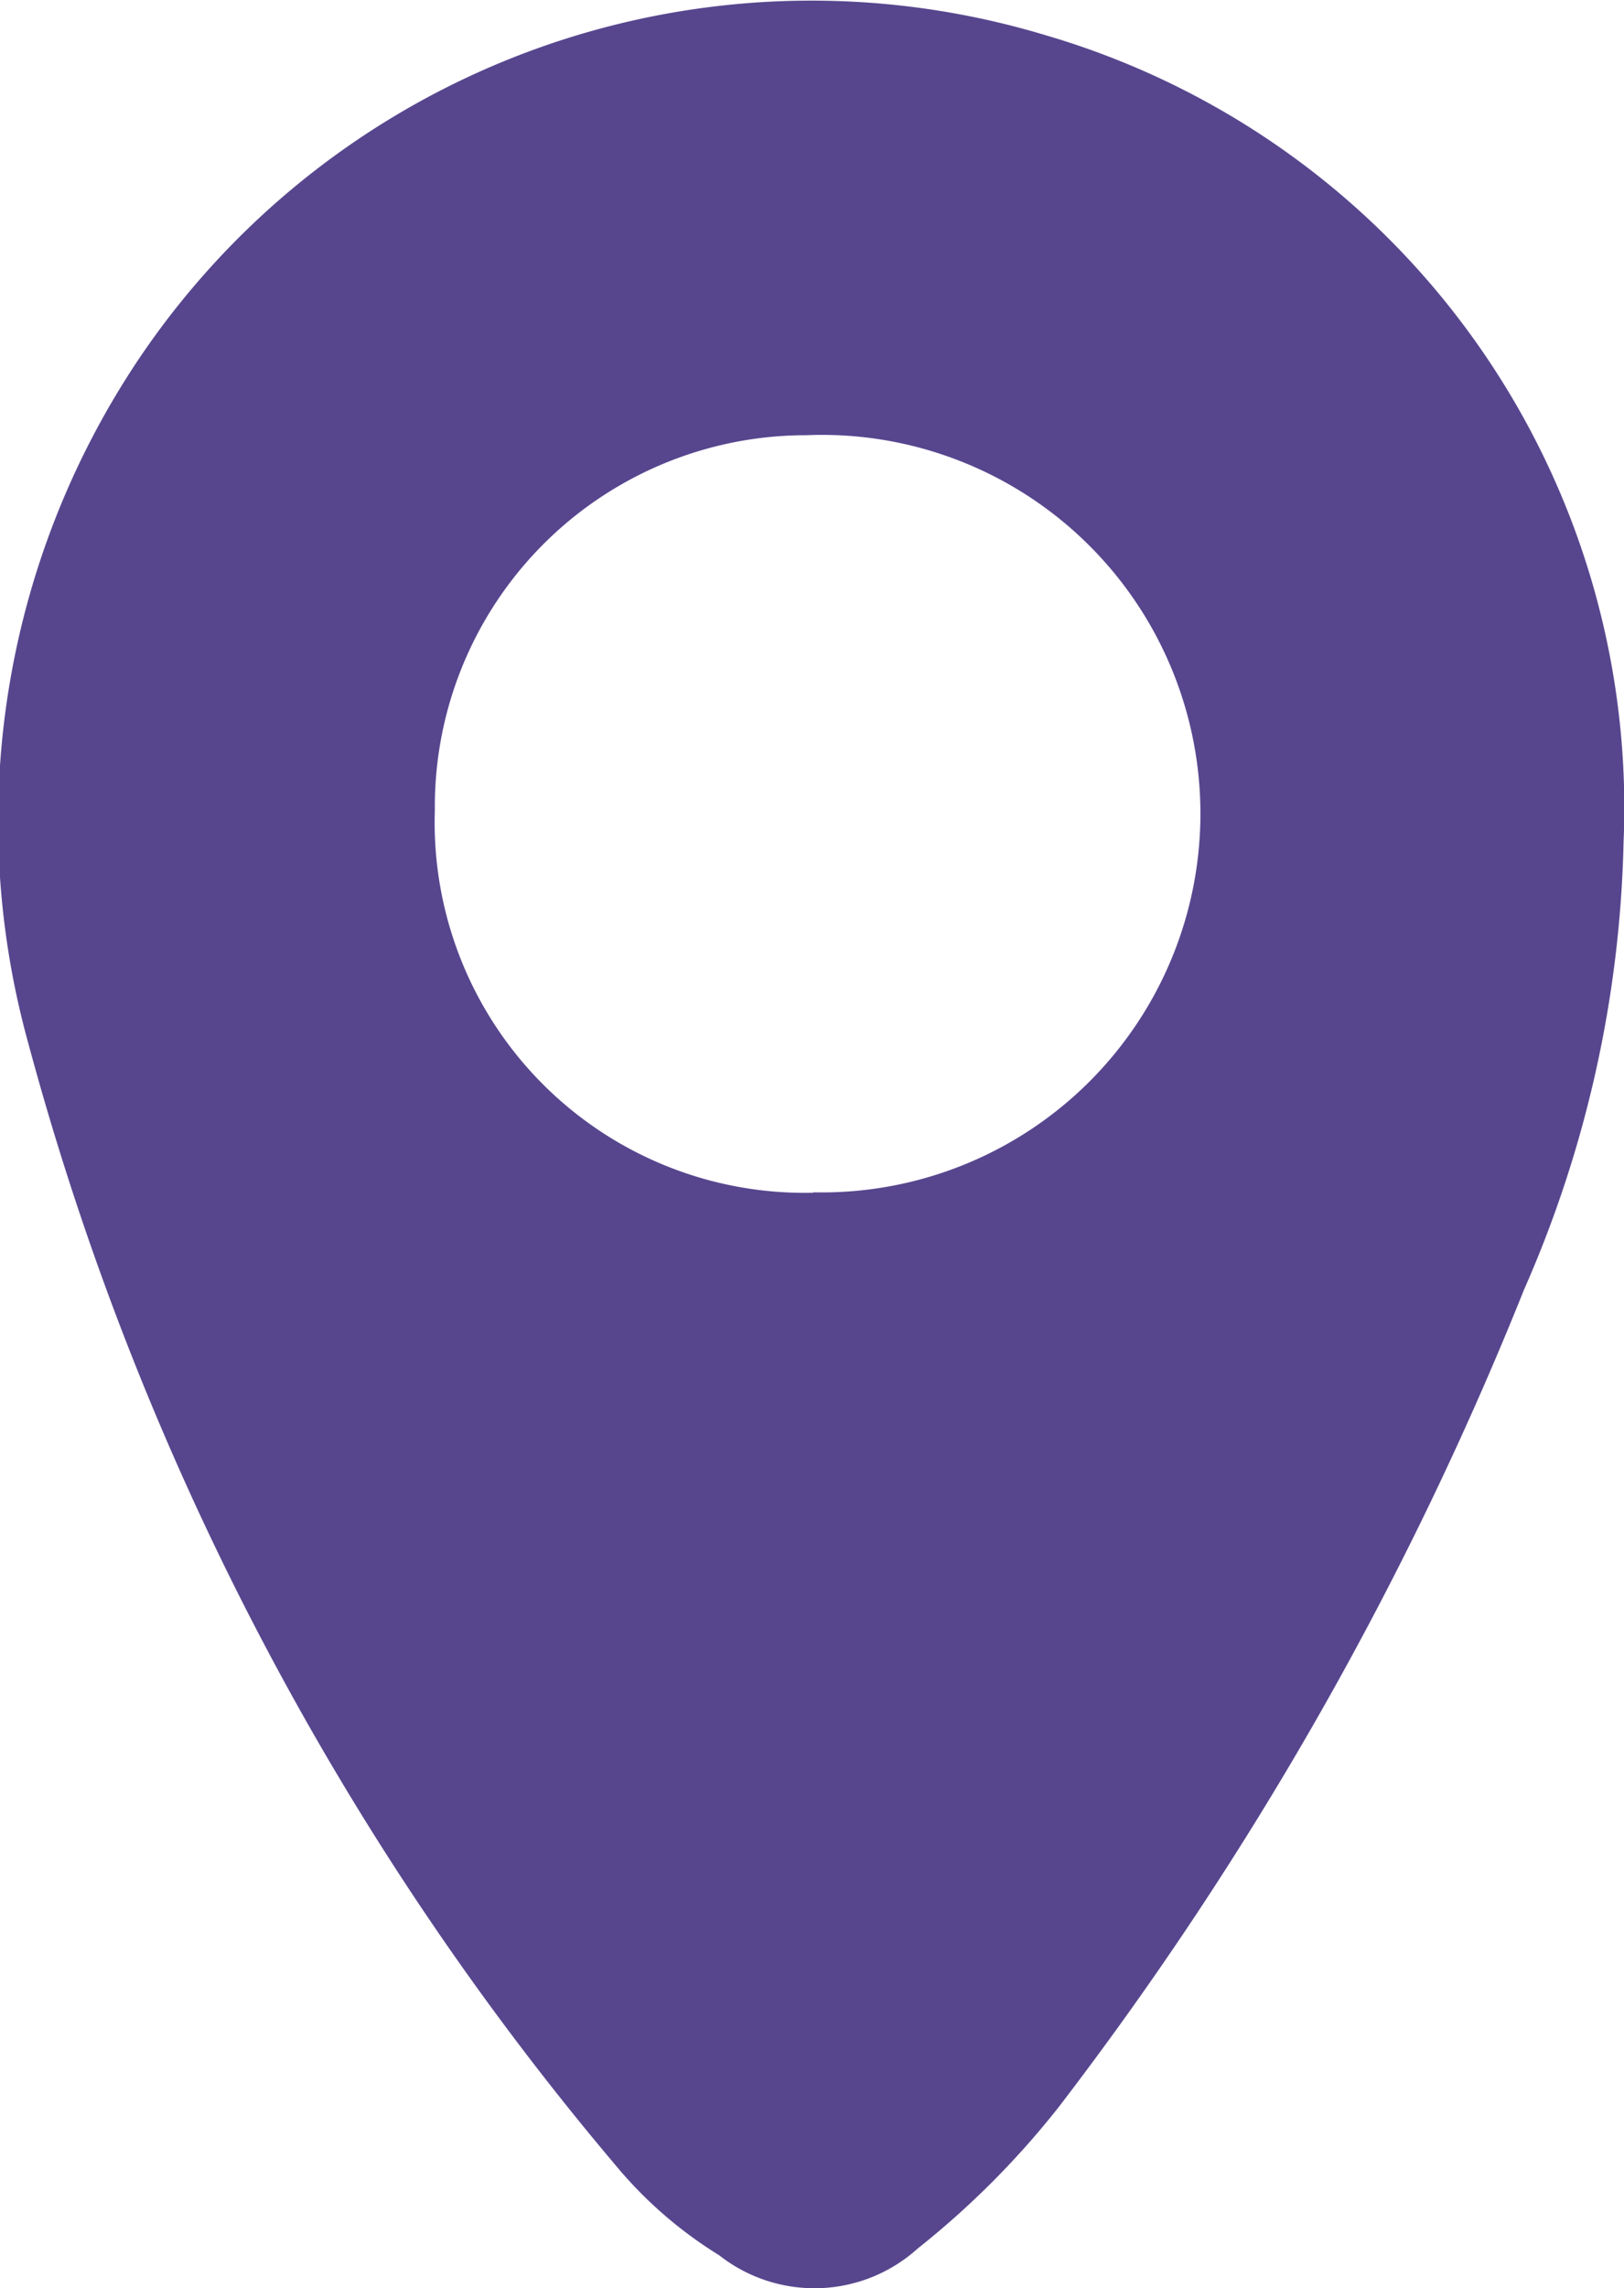 <svg id="Group_81756" data-name="Group 81756" xmlns="http://www.w3.org/2000/svg" xmlns:xlink="http://www.w3.org/1999/xlink" width="15.312" height="21.562" viewBox="0 0 15.312 21.562">
  <defs>
    <clipPath id="clip-path">
      <rect id="Rectangle_26099" data-name="Rectangle 26099" width="15.312" height="21.562" fill="#57468e"/>
    </clipPath>
  </defs>
  <g id="Group_81722" data-name="Group 81722" clip-path="url(#clip-path)">
    <path id="Path_97684" data-name="Path 97684" d="M15.308,7.934a11.043,11.043,0,0,1-.938,4.216,32.53,32.53,0,0,1-4.39,7.706,8.1,8.1,0,0,1-1.327,1.33,1.453,1.453,0,0,1-1.872.064,3.986,3.986,0,0,1-.919-.78A27.41,27.41,0,0,1,.265,9.823,7.821,7.821,0,0,1,1.322,3.362,7.643,7.643,0,0,1,9.869.334a7.585,7.585,0,0,1,5.439,7.6m-7.638,3.3A3.569,3.569,0,1,0,7.6,4.1,3.5,3.5,0,0,0,4.1,7.638a3.489,3.489,0,0,0,3.566,3.6" transform="translate(0 0.001)" fill="#57468e"/>
  </g>
</svg>
